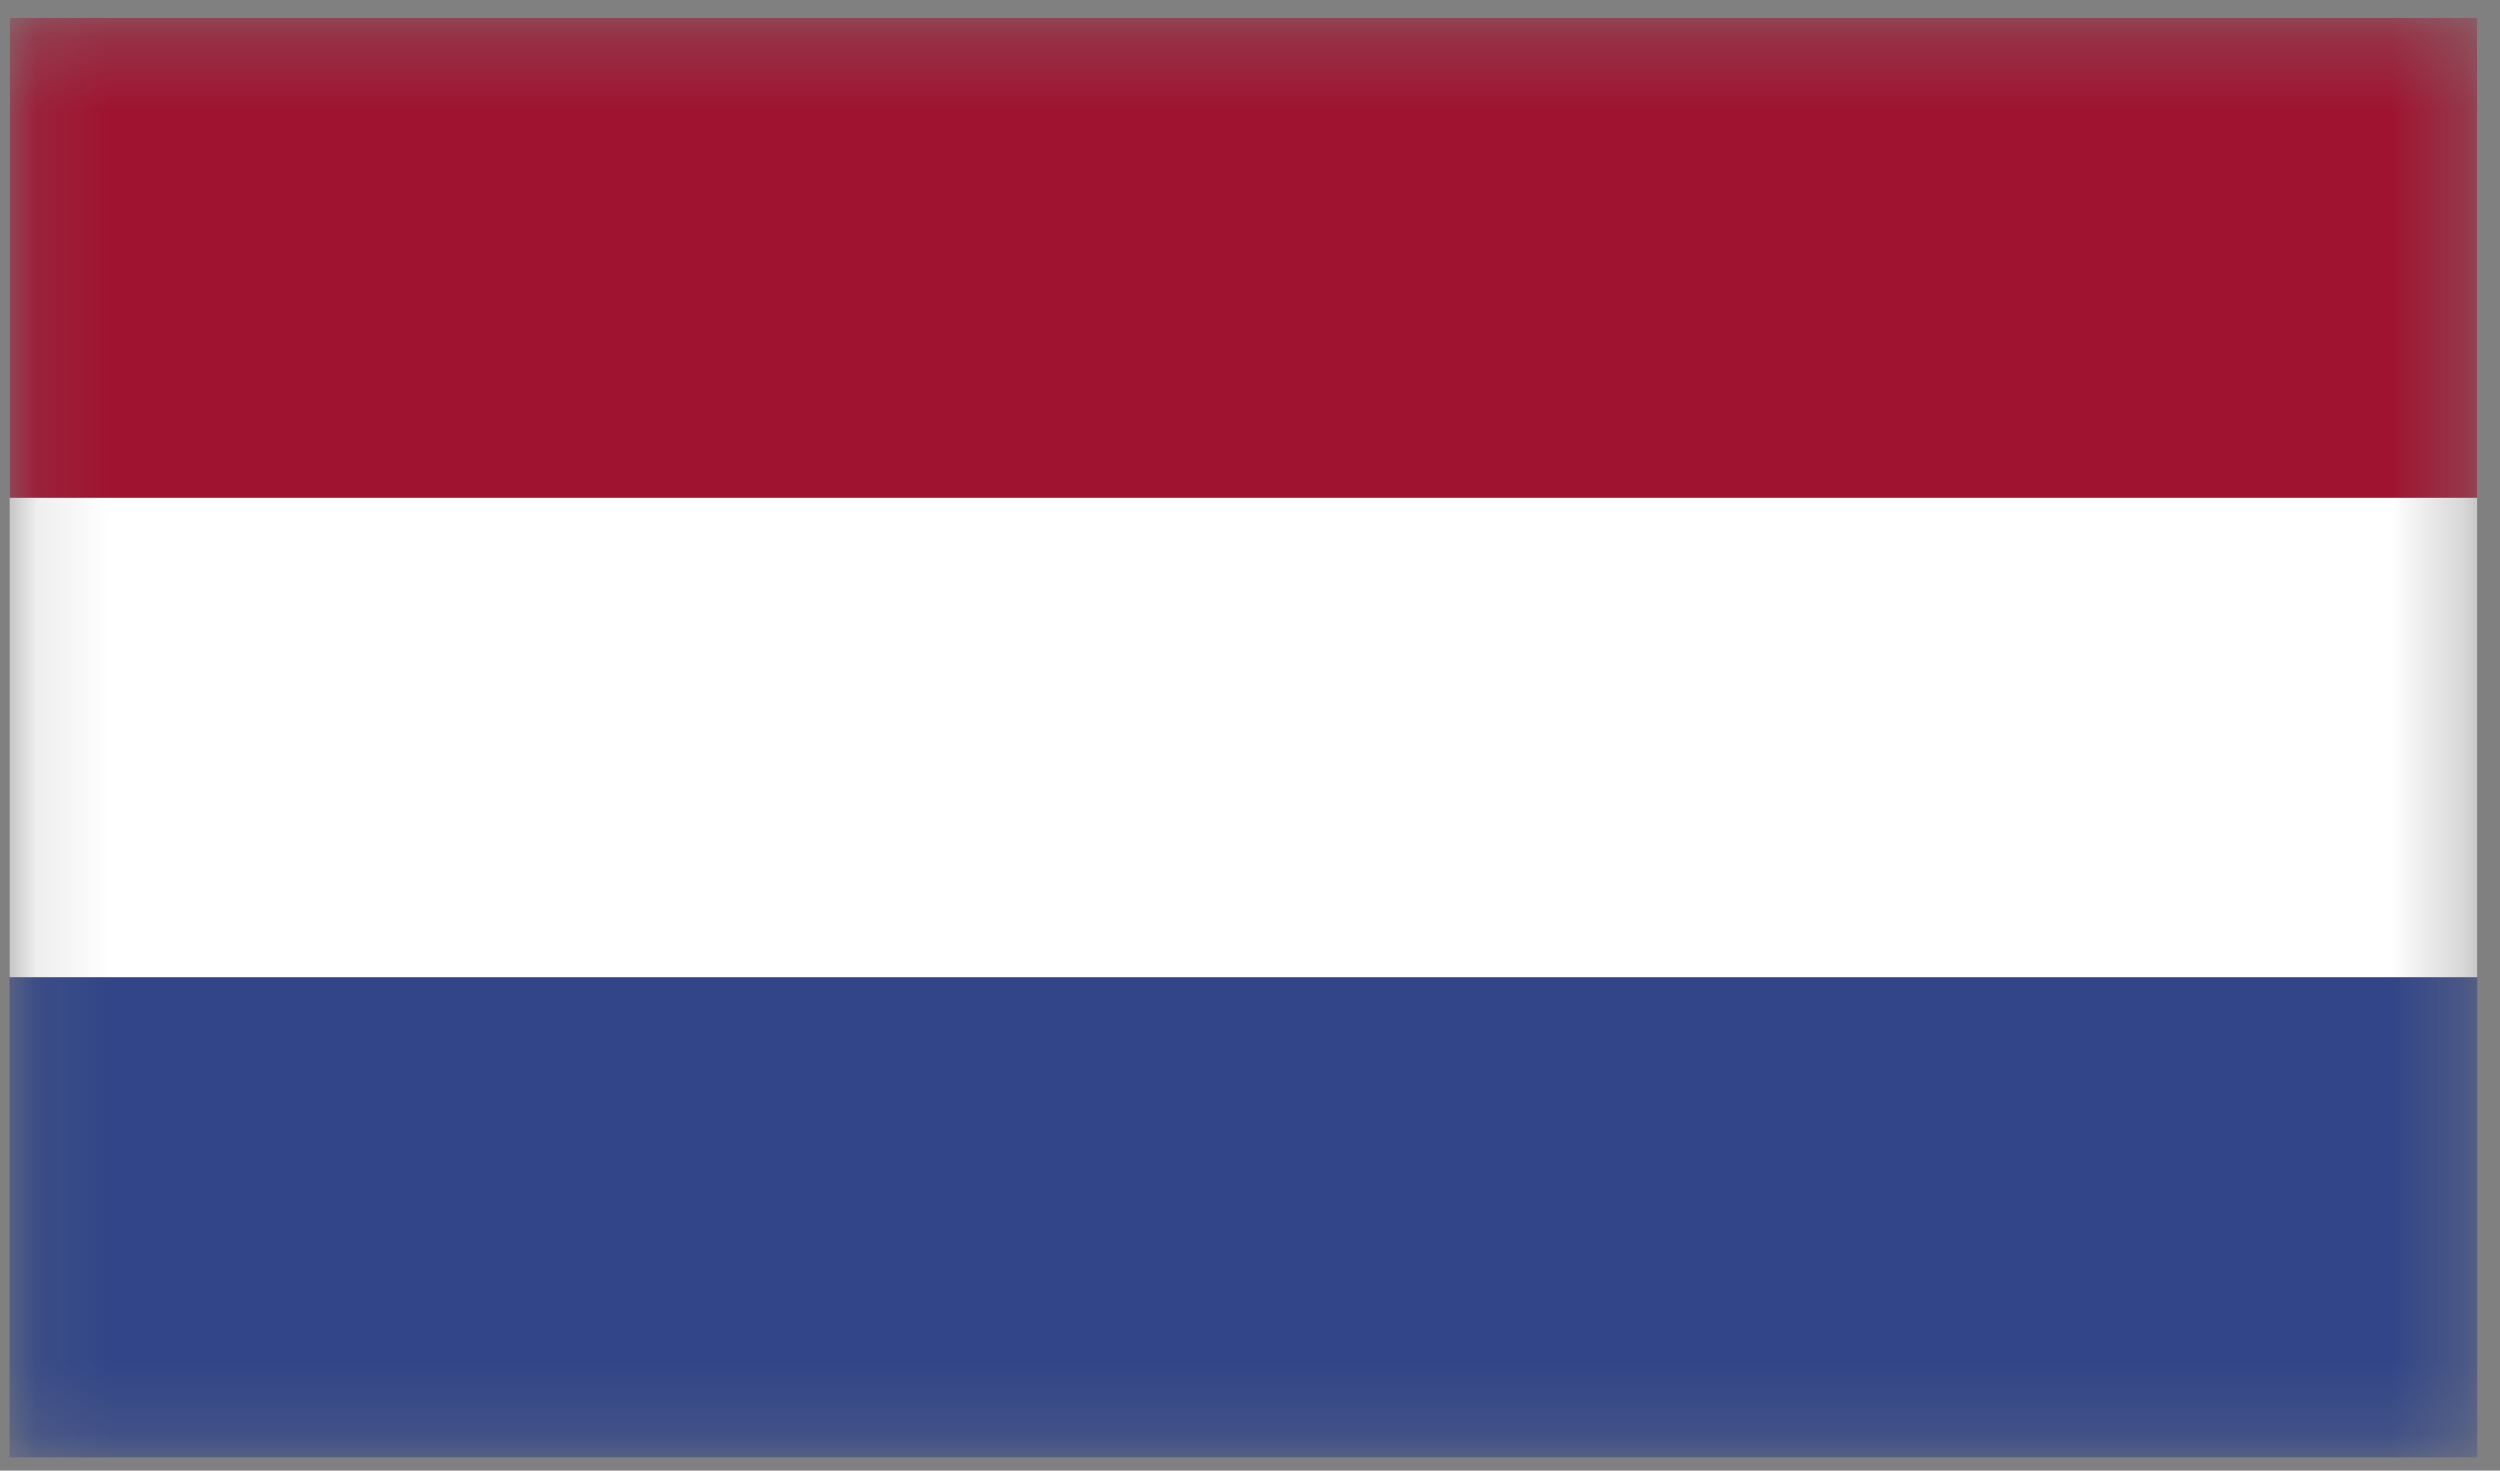<svg xmlns="http://www.w3.org/2000/svg" fill="none" viewBox="0 0 34 20"><rect x="0" y="0" width="34" height="20" fill="#808080" stroke="none"/><mask id="a" width="34" height="20" x="0" y="0" maskUnits="userSpaceOnUse" style="mask-type:luminance"><path fill="#fff" d="M33.69.24H.13v19.58h33.56V.24Z"/></mask><g mask="url(#a)"><path fill="#314588" d="M33.69.24H.13v19.58h33.56V.24Z"/><path fill="#fff" d="M33.69.24H.13v13.05h33.56V.24Z"/><path fill="#9F1330" d="M33.69.24H.13v6.53h33.56V.24Z"/></g></svg>